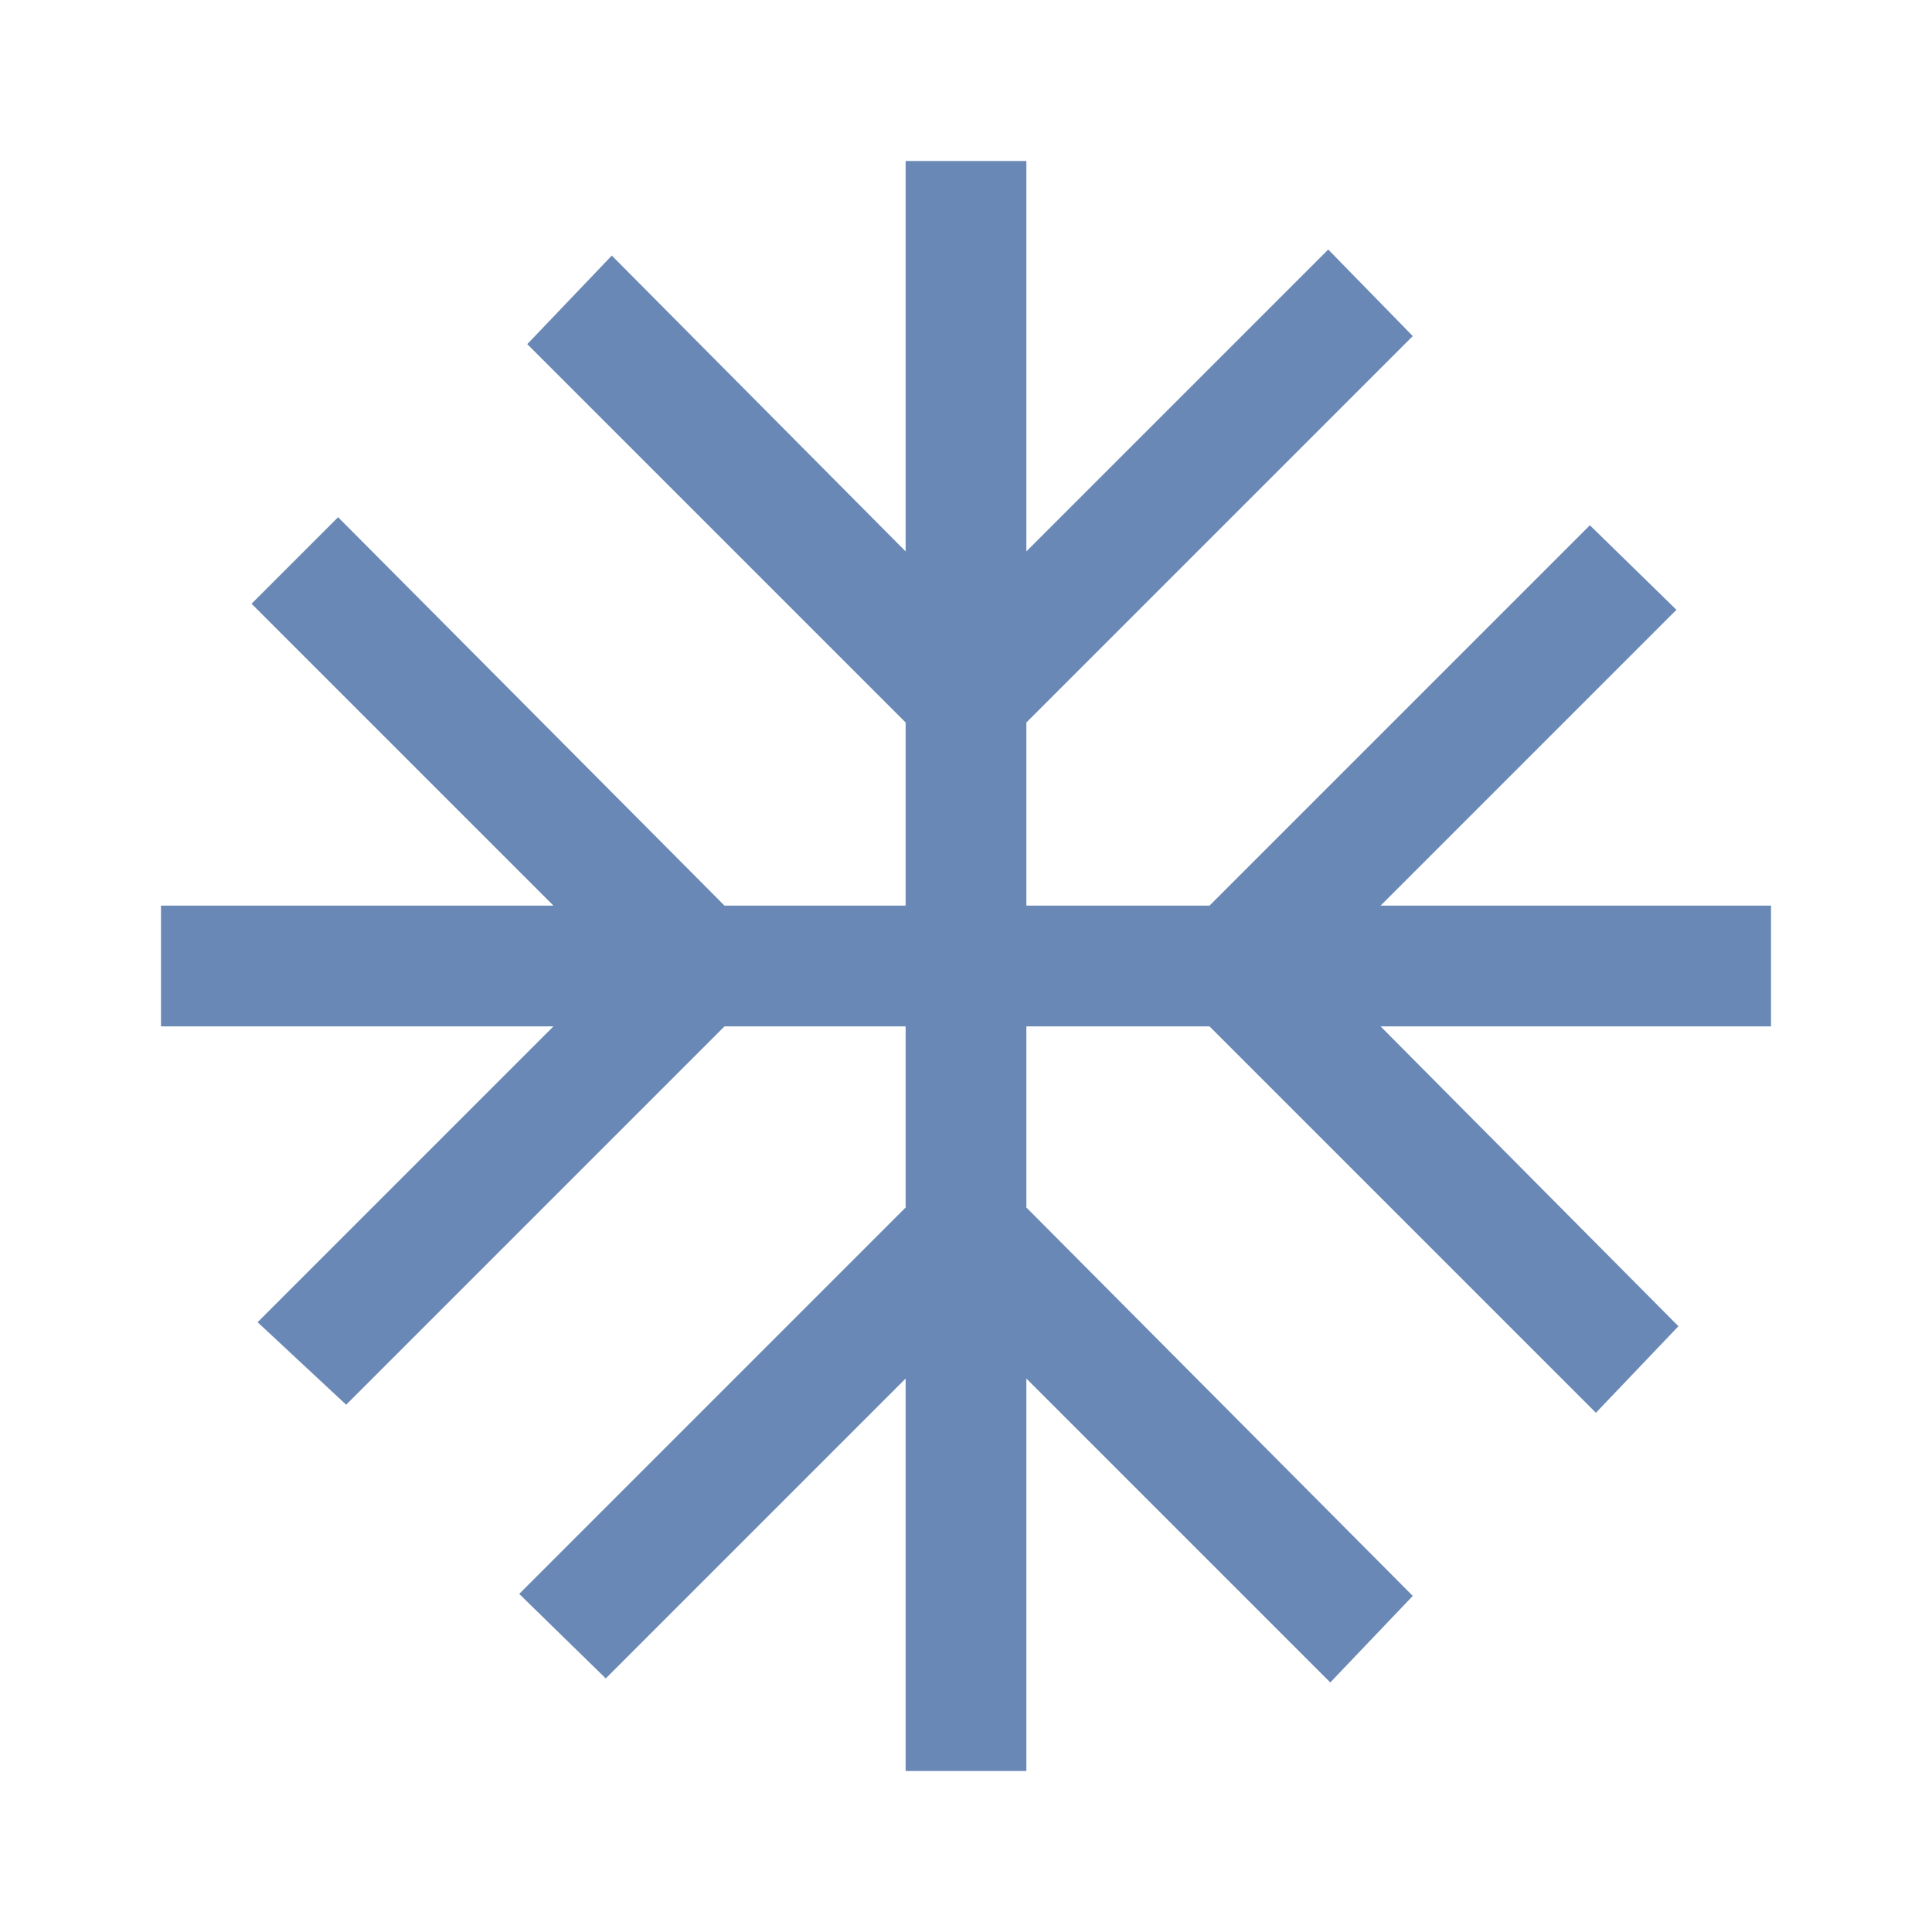 <svg xmlns="http://www.w3.org/2000/svg" height="48" viewBox="0 96 960 960" width="48" style="fill:#6988b5"><path d="M450 976V781L301 930l-43-42 192-192v-90h-90L172 794l-44-41 147-147H80v-60h195L125 396l43-43 192 193h90v-91L262 267l42-44 146 147V176h60v194l150-150 42 43-192 192v91h91l189-189 43 42-147 147h194v60H686l148 149-41 43-192-192h-91v90l192 193-41 43-151-151v195h-60Z"/></svg>